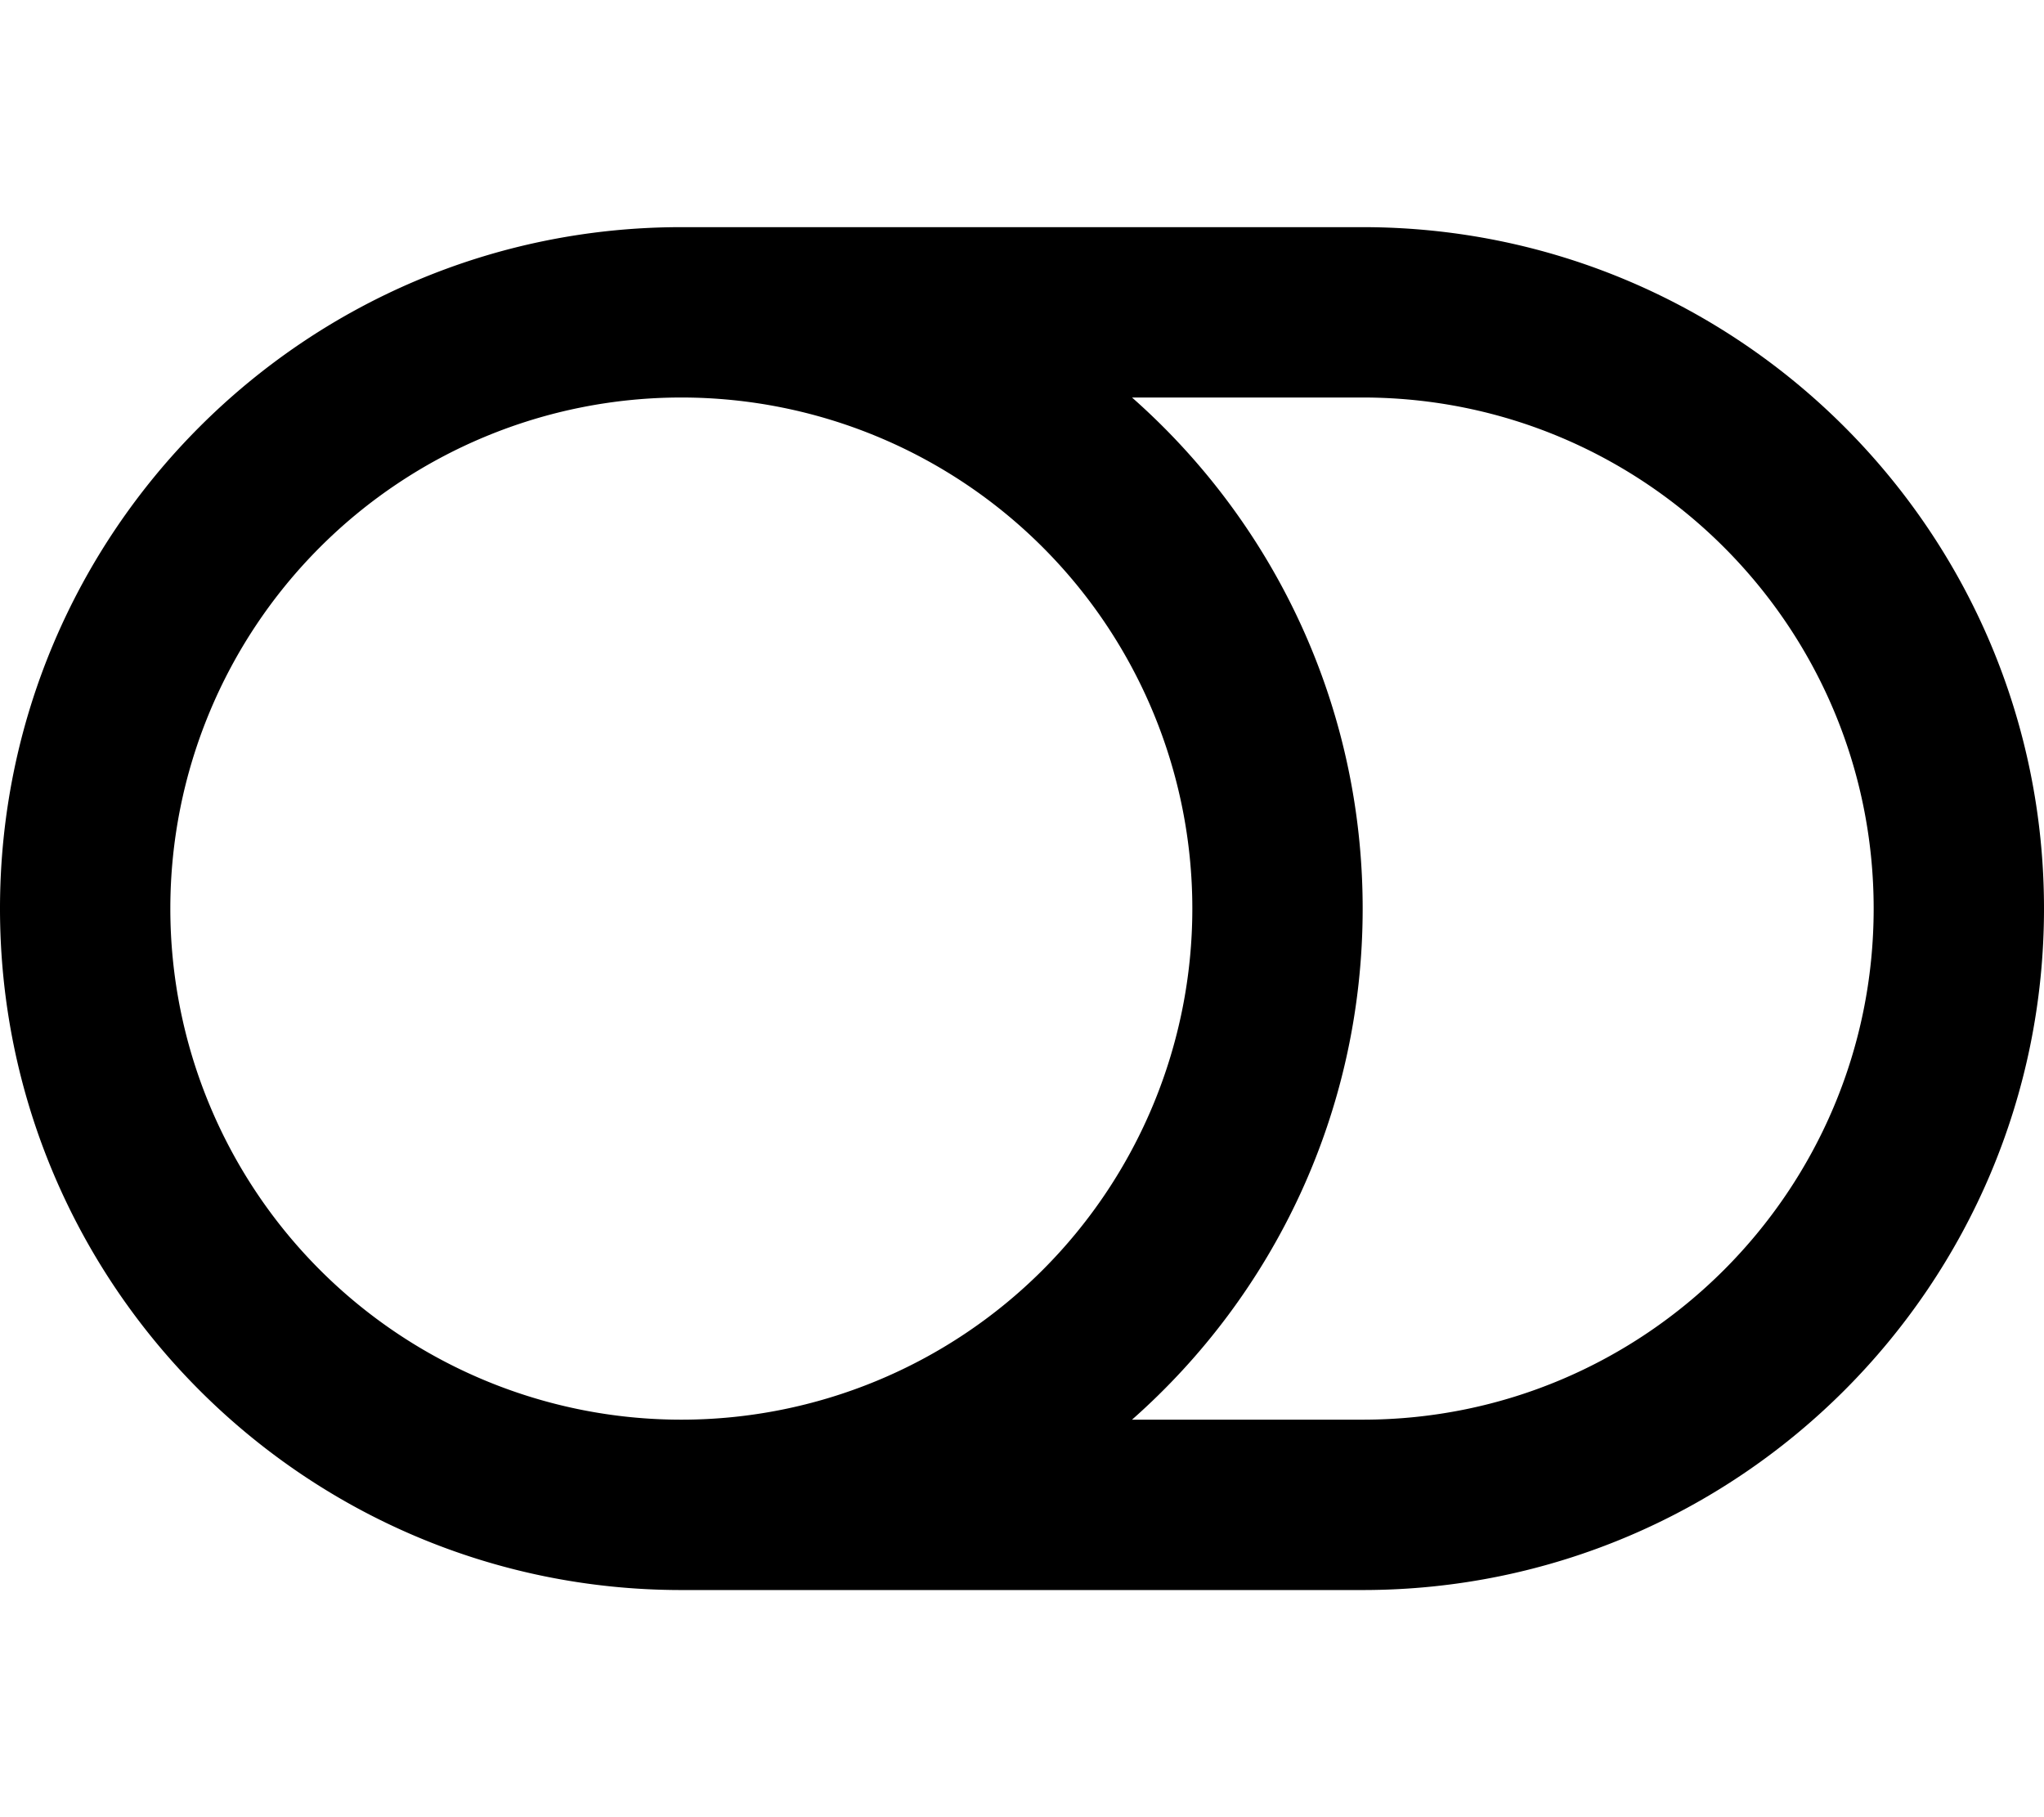 <svg xmlns="http://www.w3.org/2000/svg" viewBox="0 0 576 512"><!--! Font Awesome Pro 6.4.2 by @fontawesome - https://fontawesome.com License - https://fontawesome.com/license (Commercial License) Copyright 2023 Fonticons, Inc. --><path d="M192 400a144 144 0 1 1 0-288 144 144 0 1 1 0 288zm0 48H384c106 0 192-86 192-192s-86-192-192-192H192C86 64 0 150 0 256S86 448 192 448zm127-48c39.9-35.2 65-86.7 65-144s-25.1-108.8-65-144h65c79.5 0 144 64.5 144 144s-64.5 144-144 144H319z"/></svg>